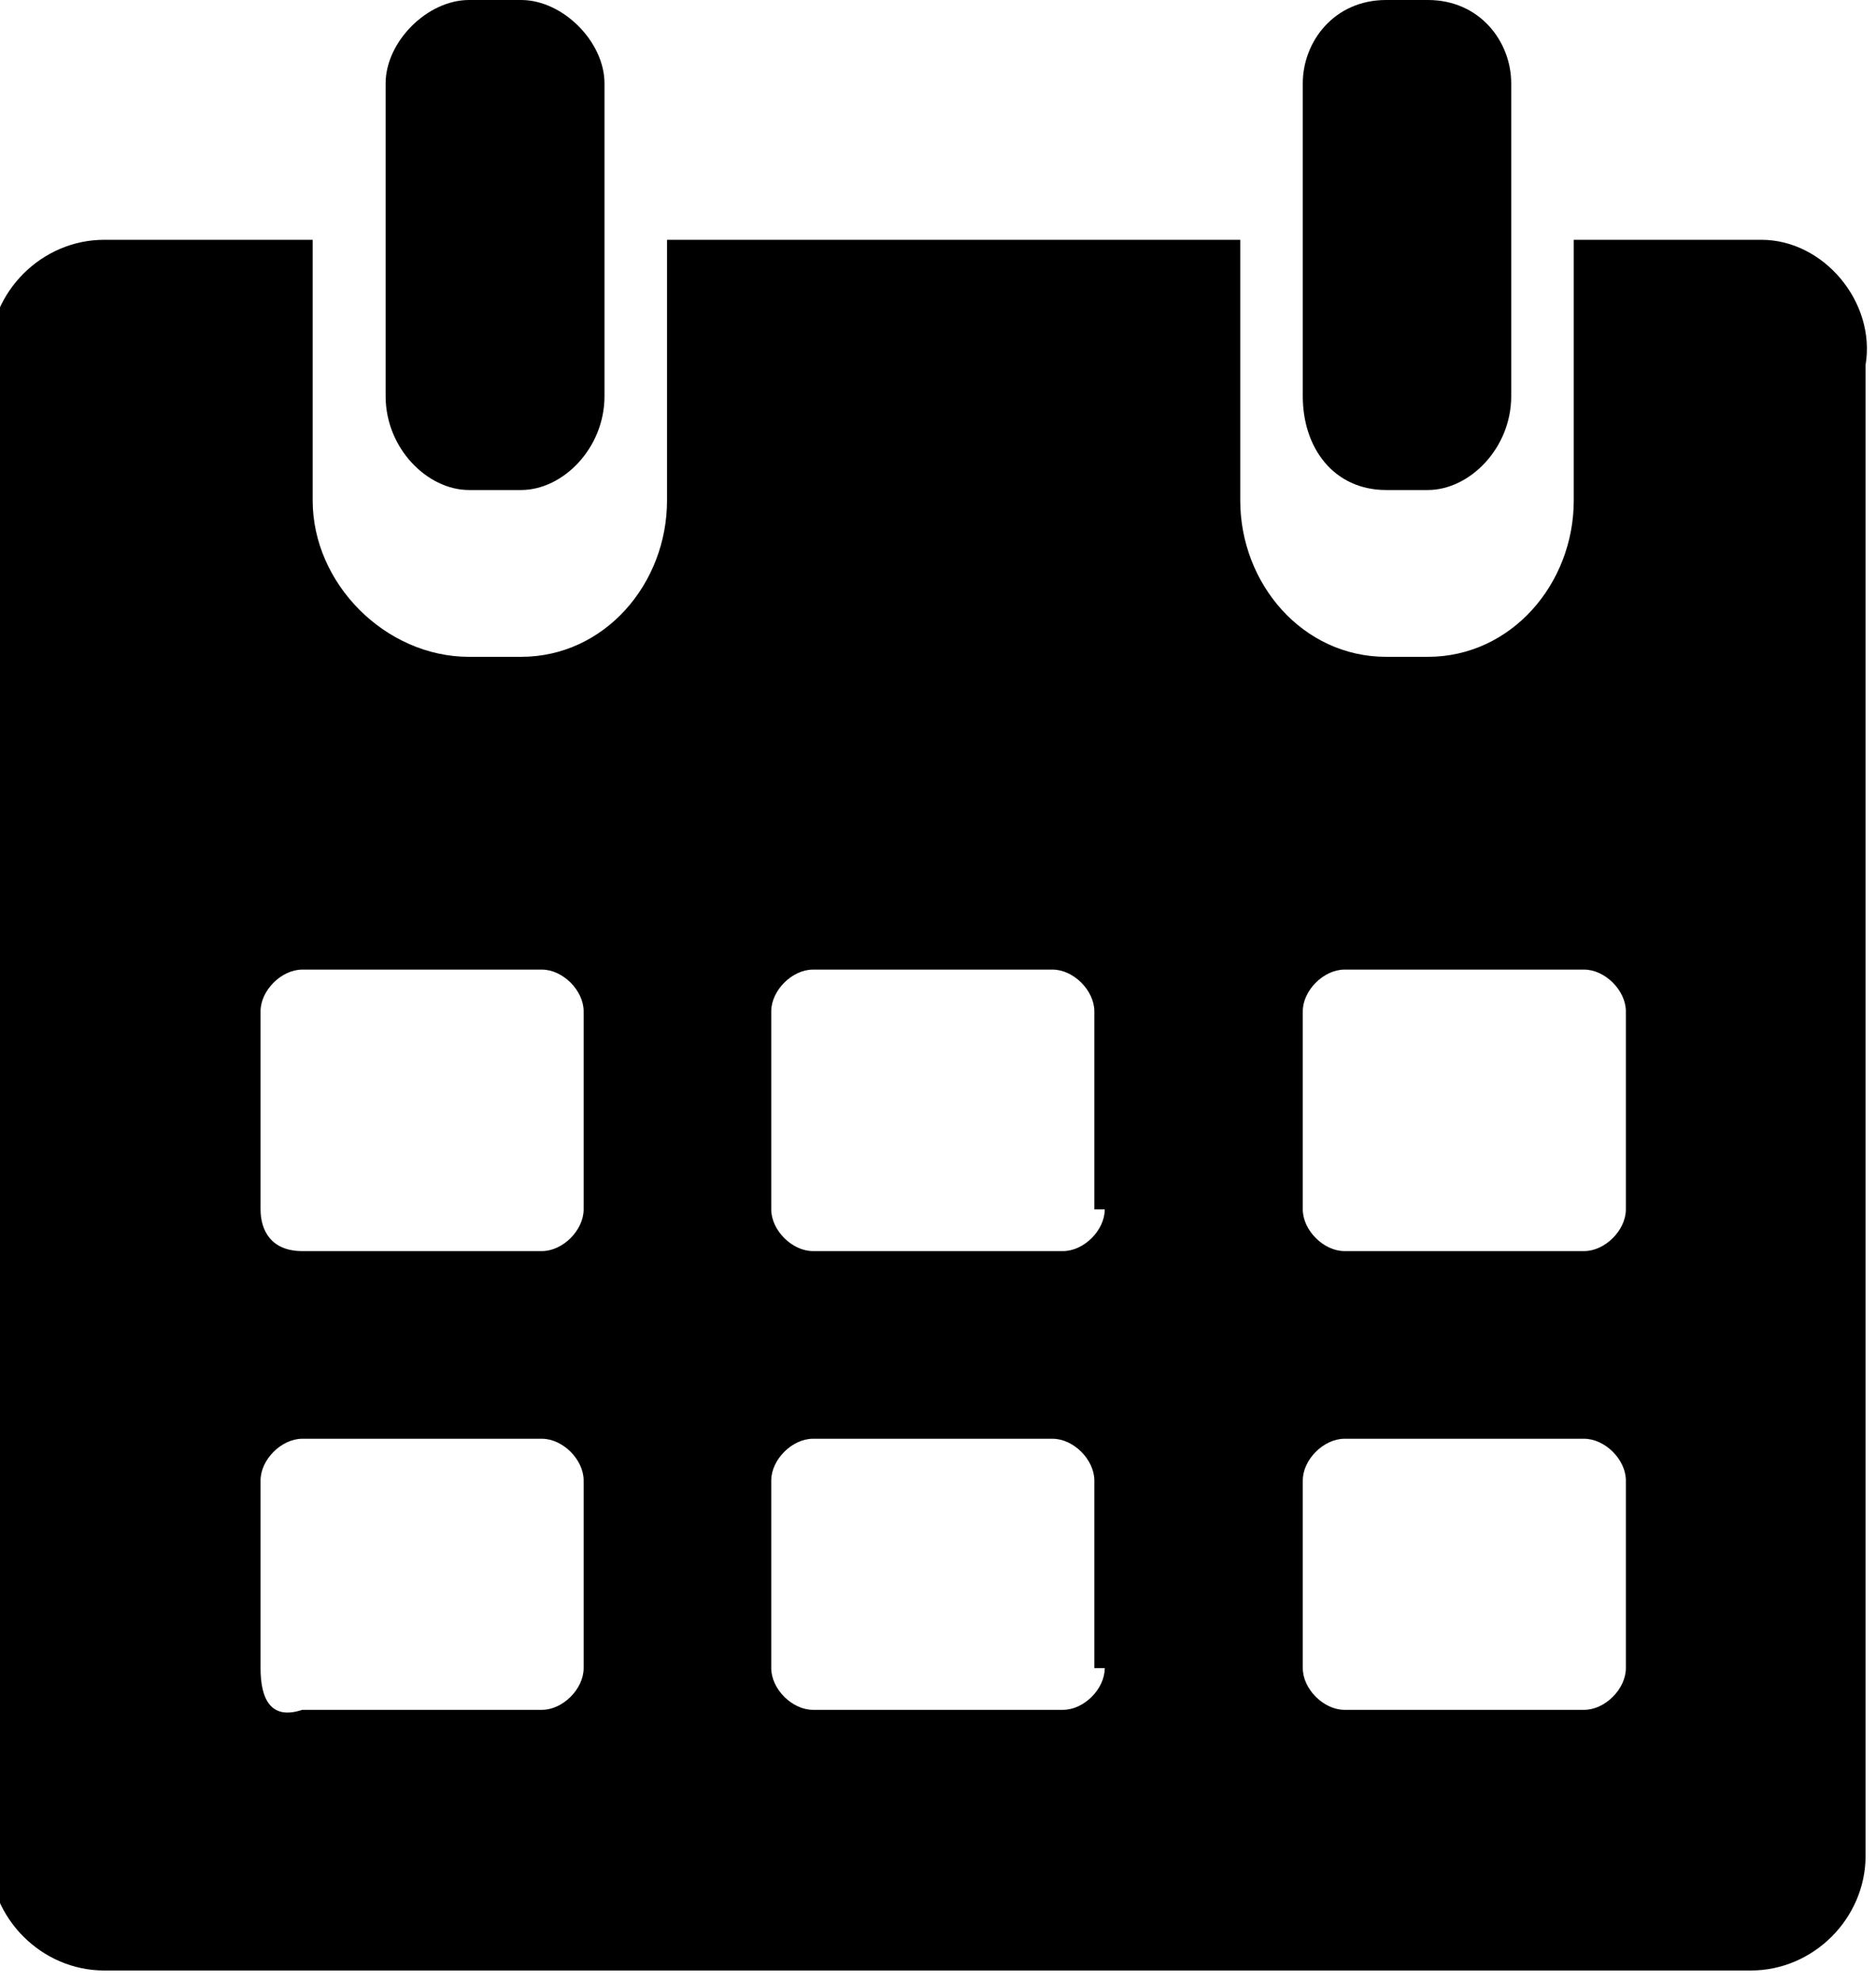<?xml version="1.0" encoding="utf-8"?>
<svg version="1.1" id="Layer_1" xmlns="http://www.w3.org/2000/svg" xmlns:xlink="http://www.w3.org/1999/xlink" x="0px"
     y="0px"
     viewBox="0 0 18 19" style="enable-background:new 0 0 18 19;" xml:space="preserve">
    <title>Calendar Icon</title>
  <g id="Page-1-Copy-42" transform="translate(1.5, 1)">
			<path id="Fill-1" class="st0" d="M15.4,1.3h-1.8v2.5c0,0.8-0.6,1.5-1.4,1.5h-0.4c-0.8,0-1.4-0.7-1.4-1.5V1.3H4.9v2.5
				c0,0.8-0.6,1.5-1.4,1.5H3c-0.8,0-1.5-0.7-1.5-1.5V1.3h-2c-0.6,0-1.1,0.5-1.1,1.1v14.4c0,0.6,0.5,1.1,1.1,1.1h15.8
				c0.6,0,1.1-0.5,1.1-1.1V2.5C16.5,1.9,16,1.3,15.4,1.3L15.4,1.3z M4.1,15c0,0.2-0.2,0.4-0.4,0.4H1.4C1.1,15.5,1,15.3,1,15v-1.8v0
				c0-0.2,0.2-0.4,0.4-0.4h2.3h0c0.2,0,0.4,0.2,0.4,0.4L4.1,15L4.1,15z M4.1,10.6c0,0.2-0.2,0.4-0.4,0.4H1.4C1.1,11,1,10.8,1,10.6
				V8.7v0c0-0.2,0.2-0.4,0.4-0.4h2.3h0c0.2,0,0.4,0.2,0.4,0.4L4.1,10.6L4.1,10.6z M9.1,15c0,0.2-0.2,0.4-0.4,0.4H6.3h0
				c-0.2,0-0.4-0.2-0.4-0.4v-1.8v0c0-0.2,0.2-0.4,0.4-0.4h2.3h0c0.2,0,0.4,0.2,0.4,0.4V15L9.1,15z M9.1,10.6c0,0.2-0.2,0.4-0.4,0.4
				H6.3h0c-0.2,0-0.4-0.2-0.4-0.4V8.7v0c0-0.2,0.2-0.4,0.4-0.4h2.3h0c0.2,0,0.4,0.2,0.4,0.4V10.6L9.1,10.6z M14.1,15
				c0,0.2-0.2,0.4-0.4,0.4h-2.3h0c-0.2,0-0.4-0.2-0.4-0.4v-1.8v0c0-0.2,0.2-0.4,0.4-0.4h2.3h0c0.2,0,0.4,0.2,0.4,0.4V15L14.1,15z
				 M14.1,10.6c0,0.2-0.2,0.4-0.4,0.4h-2.3h0c-0.2,0-0.4-0.2-0.4-0.4V8.7v0c0-0.2,0.2-0.4,0.4-0.4h2.3h0c0.2,0,0.4,0.2,0.4,0.4V10.6
				L14.1,10.6z"/>
    <path id="Fill-2" class="st0" d="M3.5,3.7c0.4,0,0.8-0.4,0.8-0.9v-3C4.3-0.6,3.9-1,3.5-1H3C2.6-1,2.2-0.6,2.2-0.2v3
				c0,0.5,0.4,0.9,0.8,0.9L3.5,3.7z"/>
    <path id="Fill-3" class="st0" d="M12.2,3.7c0.4,0,0.8-0.4,0.8-0.9v-3C13-0.6,12.7-1,12.2-1h-0.4C11.3-1,11-0.6,11-0.2v3
				c0,0.5,0.3,0.9,0.8,0.9H12.2z"/>
		</g>
</svg>
